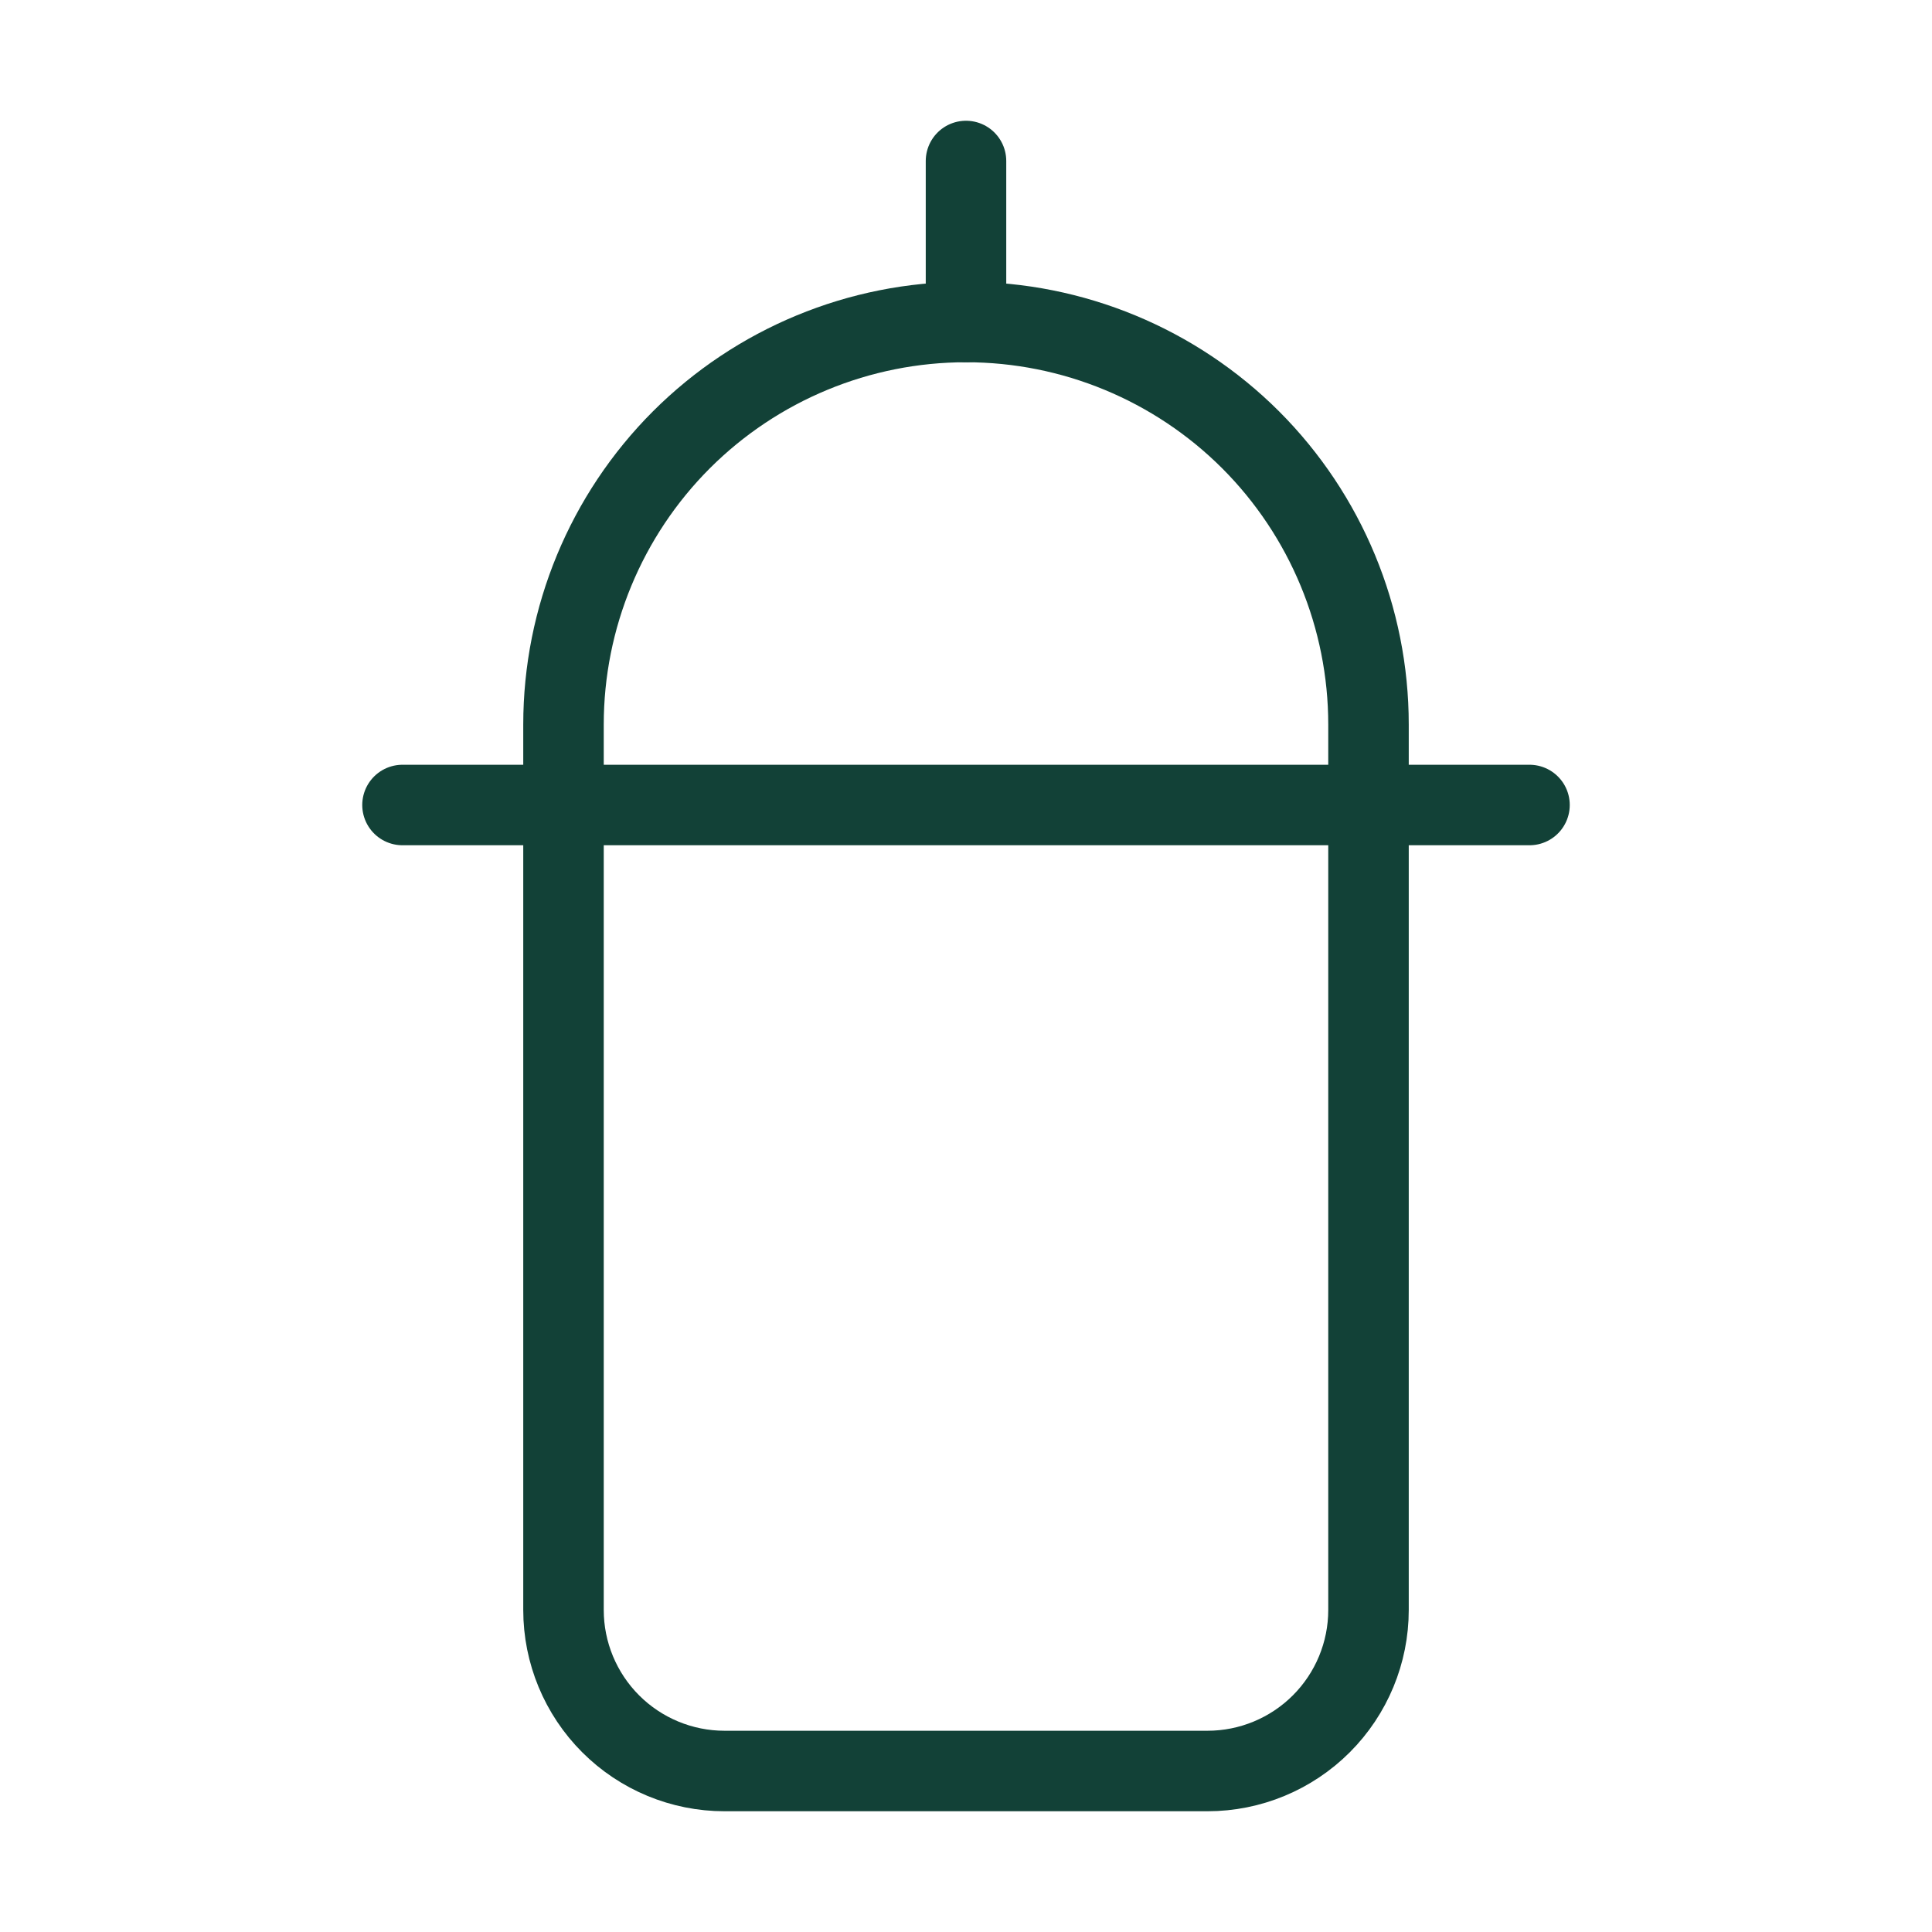<?xml version="1.0" encoding="UTF-8"?>
<svg xmlns="http://www.w3.org/2000/svg" width="24" height="24" viewBox="0 0 24 24" fill="none">
  <g clip-path="url(#clip0_742_38407)">
    <path d="M5 10H19" stroke="#124137" stroke-linecap="round" stroke-linejoin="round"></path>
    <path d="M12 2V4" stroke="#124137" stroke-linecap="round" stroke-linejoin="round"></path>
    <path d="M12 4C13.326 4 14.598 4.527 15.536 5.464C16.473 6.402 17 7.674 17 9V20C17 20.53 16.789 21.039 16.414 21.414C16.039 21.789 15.53 22 15 22H9C8.47 22 7.961 21.789 7.586 21.414C7.211 21.039 7 20.53 7 20V9C7 7.674 7.527 6.402 8.464 5.464C9.402 4.527 10.674 4 12 4Z" stroke="#124137" stroke-linecap="round" stroke-linejoin="round"></path>
  </g>
  <defs>
    <clipPath id="clip0_742_38407">
      <rect width="24" height="24" fill="white"></rect>
    </clipPath>
  </defs>
</svg>
